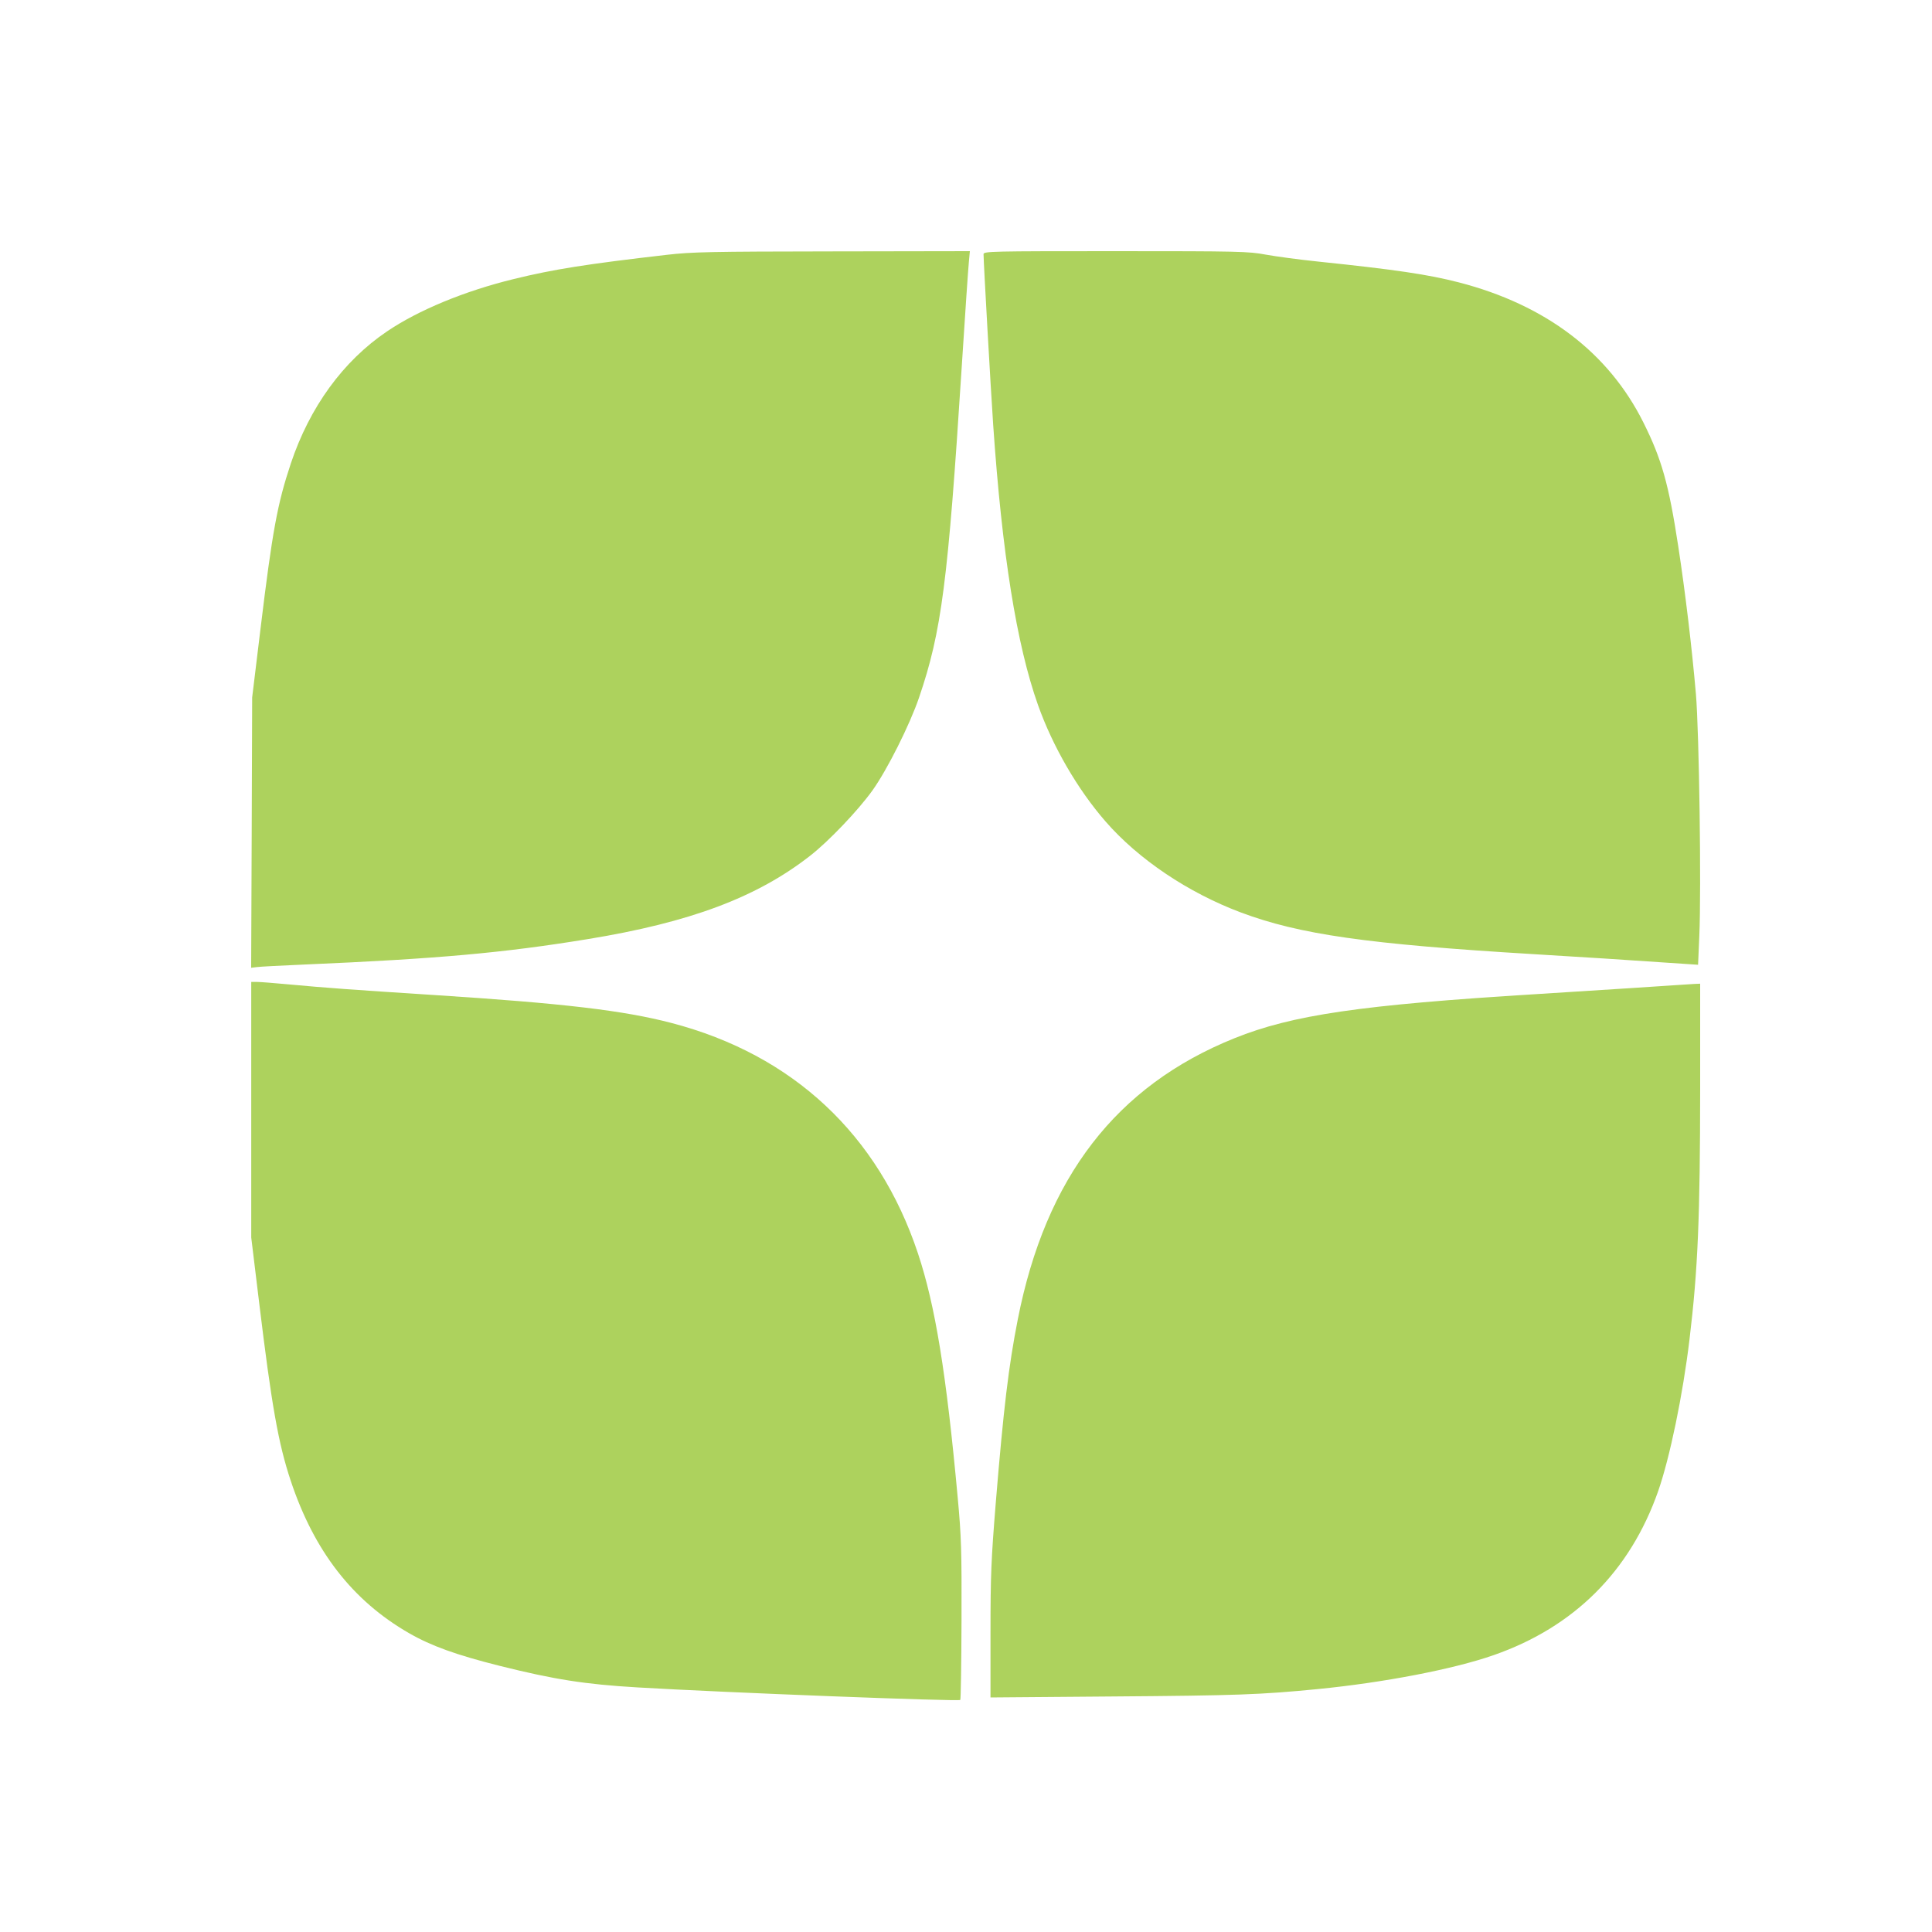 <?xml version="1.0" encoding="UTF-8"?> <svg xmlns="http://www.w3.org/2000/svg" width="25" height="25" viewBox="0 0 25 25" fill="none"><path fill-rule="evenodd" clip-rule="evenodd" d="M8.632 3.297C7.589 3.417 7.16 3.485 6.647 3.611C6.014 3.765 5.412 4.014 5.007 4.289C4.44 4.672 4.007 5.268 3.763 5.998C3.589 6.521 3.525 6.868 3.371 8.136L3.263 9.025L3.257 10.774L3.25 12.523L3.324 12.514C3.365 12.508 3.642 12.494 3.939 12.481C5.665 12.407 6.518 12.33 7.606 12.152C8.929 11.936 9.792 11.613 10.481 11.075C10.725 10.885 11.102 10.489 11.289 10.229C11.48 9.962 11.772 9.38 11.893 9.025C12.184 8.172 12.267 7.531 12.444 4.758C12.487 4.084 12.529 3.468 12.537 3.391L12.55 3.25L10.772 3.253C9.198 3.255 8.952 3.26 8.632 3.297ZM12.727 3.289C12.727 3.39 12.821 5.05 12.852 5.501C12.967 7.168 13.155 8.342 13.431 9.121C13.622 9.659 13.943 10.213 14.305 10.629C14.731 11.119 15.374 11.551 16.056 11.807C16.818 12.092 17.691 12.217 19.834 12.346C20.49 12.385 20.985 12.417 21.778 12.471L21.973 12.484L21.989 12.112C22.016 11.505 21.987 9.471 21.945 8.98C21.893 8.381 21.809 7.673 21.716 7.066C21.594 6.267 21.502 5.94 21.266 5.468C20.815 4.563 20.002 3.945 18.877 3.654C18.478 3.551 18.049 3.488 17.059 3.385C16.817 3.36 16.512 3.319 16.38 3.295C16.155 3.253 16.04 3.25 14.434 3.25C12.823 3.25 12.727 3.252 12.727 3.289ZM3.251 14.36V16.013L3.353 16.853C3.515 18.189 3.601 18.676 3.761 19.158C4.064 20.071 4.562 20.713 5.293 21.133C5.579 21.298 5.908 21.416 6.466 21.556C7.175 21.733 7.569 21.795 8.249 21.835C9.362 21.901 12.404 22.019 12.426 21.997C12.433 21.99 12.44 21.525 12.442 20.964C12.445 20.063 12.439 19.879 12.393 19.381C12.245 17.769 12.103 16.895 11.878 16.218C11.366 14.681 10.261 13.648 8.688 13.237C8.067 13.075 7.292 12.983 5.609 12.875C4.553 12.807 4.209 12.782 3.748 12.739C3.555 12.721 3.365 12.706 3.325 12.706L3.251 12.706V14.36ZM21.741 12.744C21.678 12.748 21.399 12.766 21.12 12.785C20.841 12.803 20.282 12.839 19.879 12.864C17.605 13.004 16.723 13.133 15.973 13.435C14.444 14.051 13.531 15.235 13.17 17.074C13.052 17.671 12.985 18.232 12.885 19.449C12.826 20.177 12.817 20.384 12.817 21.122V21.965L14.425 21.952C15.998 21.94 16.314 21.929 17.048 21.857C17.905 21.773 18.81 21.599 19.329 21.417C20.369 21.054 21.092 20.333 21.456 19.297C21.607 18.865 21.776 18.051 21.862 17.333C21.971 16.427 21.999 15.75 22 14.085L22 12.729L21.927 12.732C21.886 12.735 21.803 12.74 21.741 12.744Z" fill="#ADD25D"></path></svg> 
